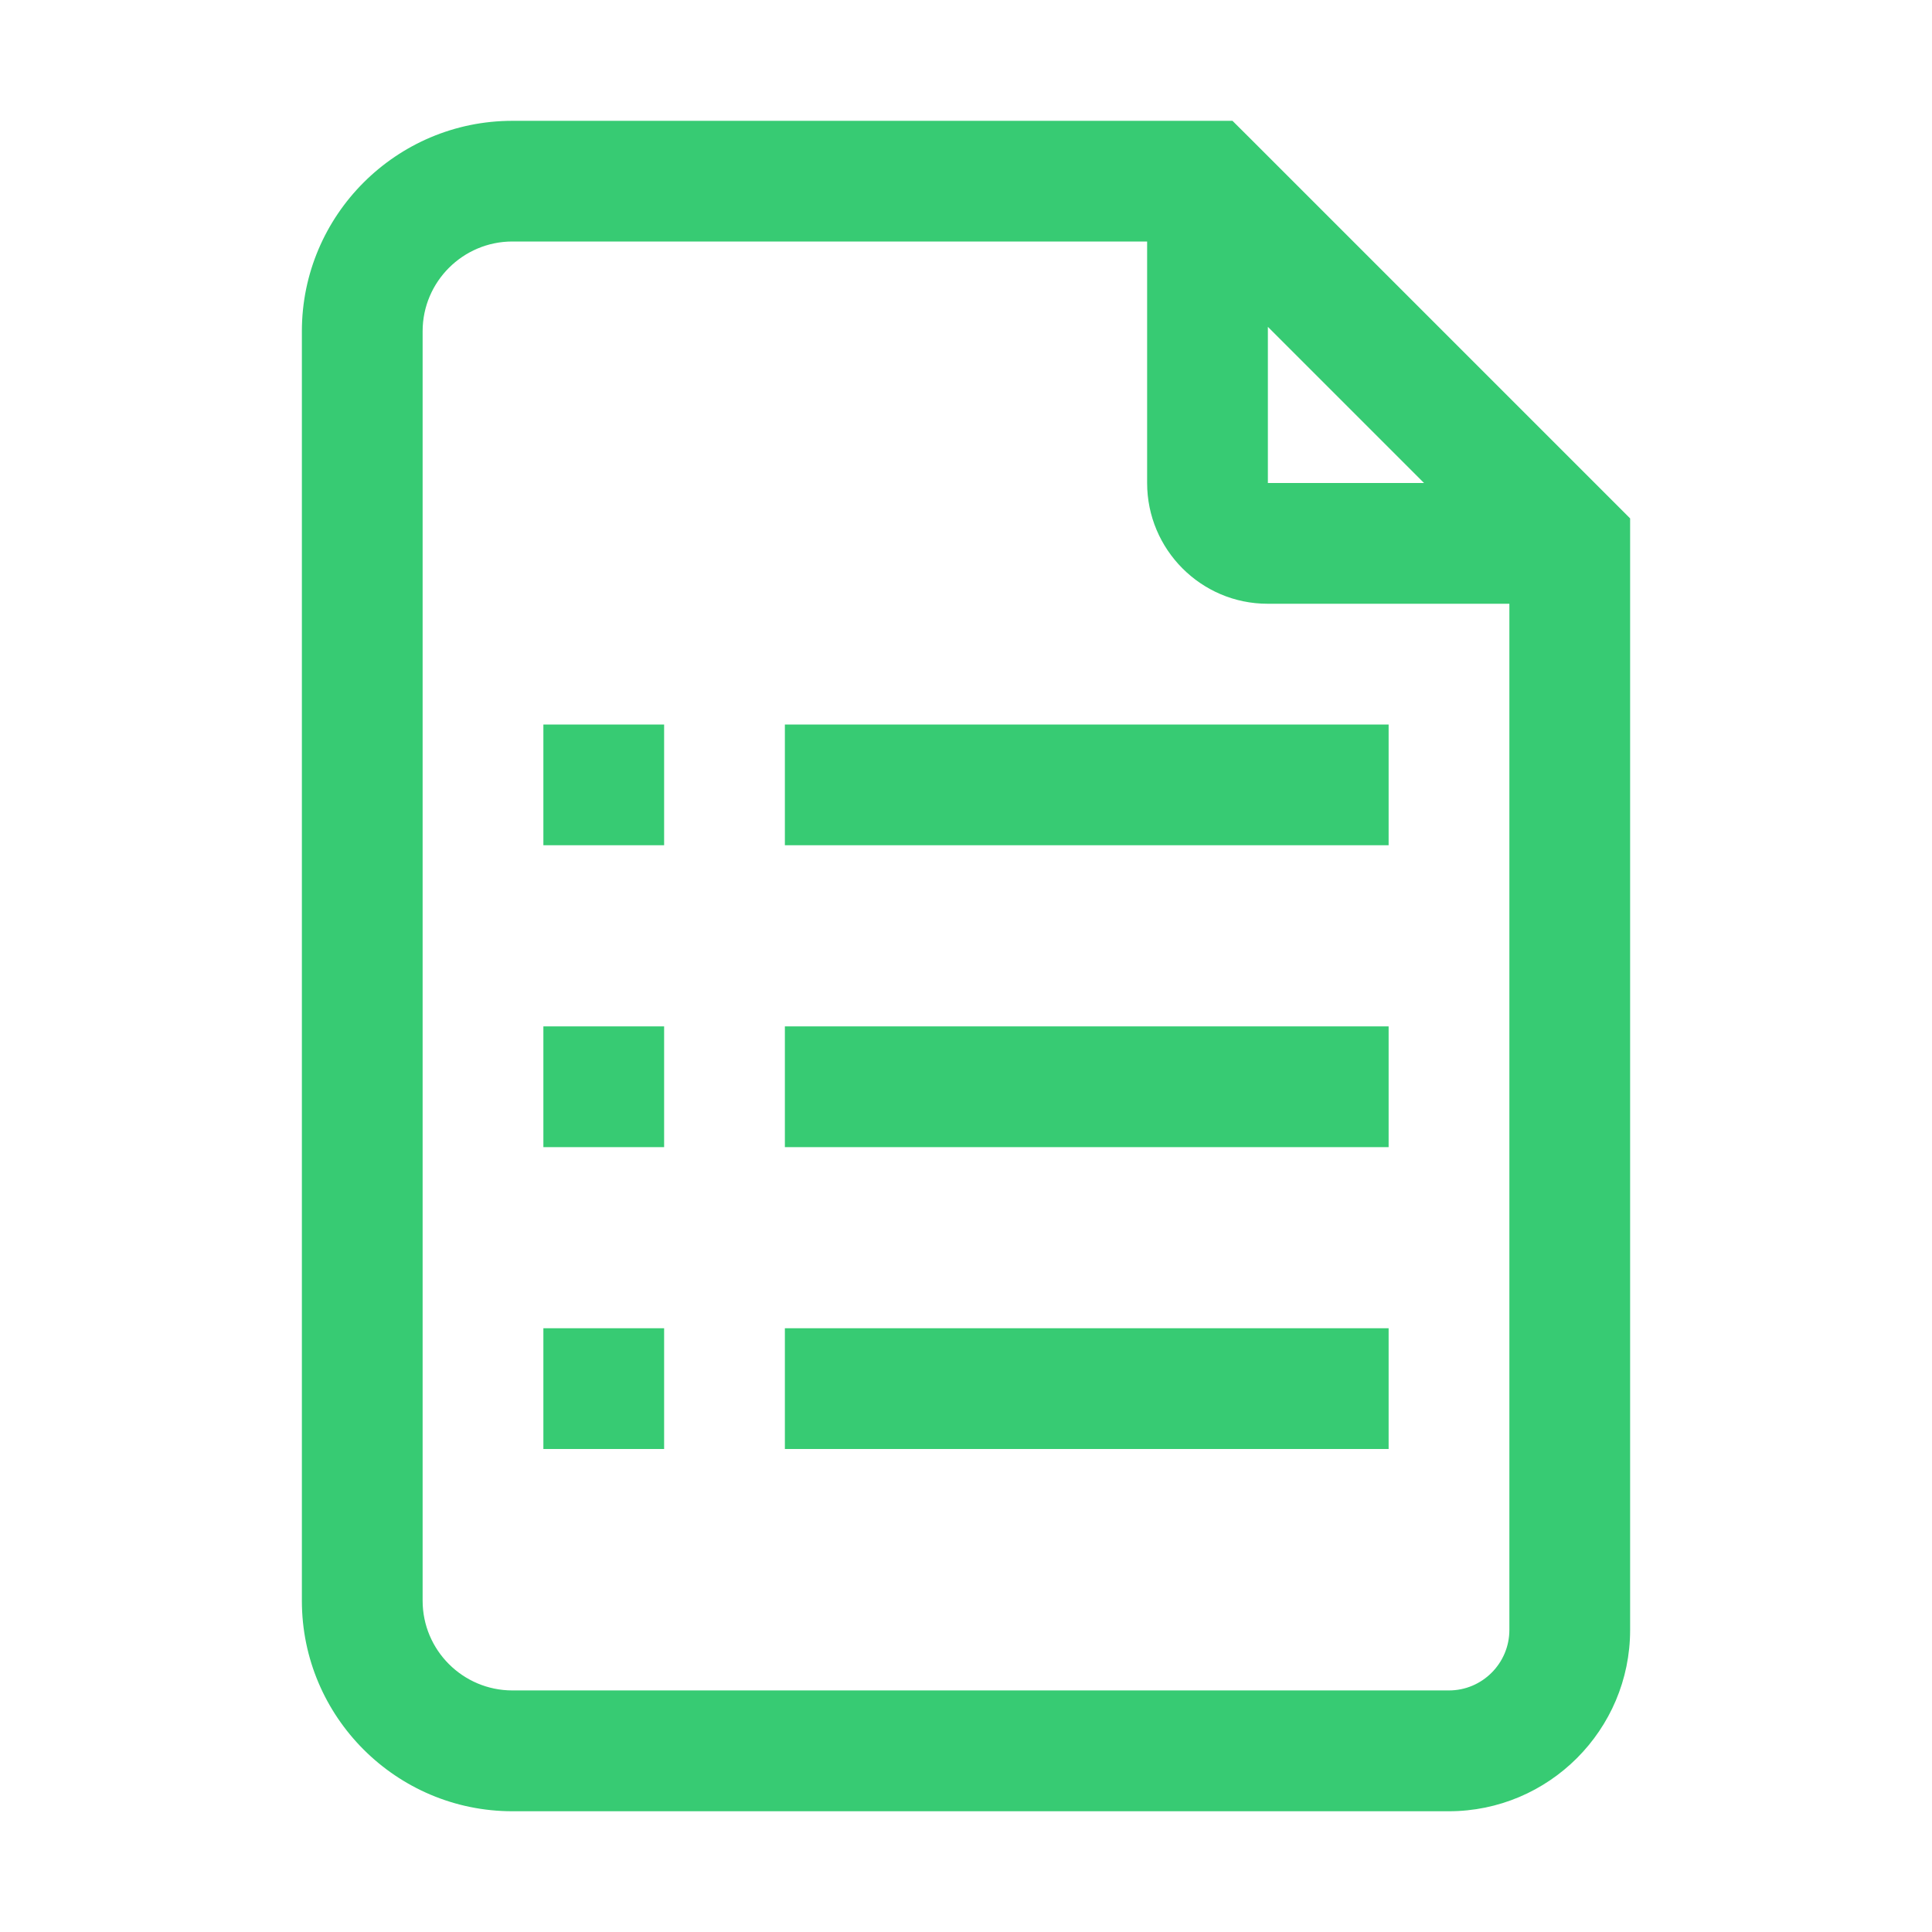 <?xml version="1.0" encoding="utf-8"?>
<svg width="28" height="28" viewBox="0 0 28 28" fill="none" xmlns="http://www.w3.org/2000/svg">
<path d="M11.375 10.5H20.125V12.25H11.375V10.5ZM11.375 16.625H20.125V14.875H11.375V16.625ZM11.375 21H20.125V19.25H11.375V21ZM7.875 12.25H9.625V10.5H7.875V12.25ZM7.875 16.625H9.625V14.875H7.875V16.625ZM7.875 21H9.625V19.25H7.875V21ZM23.625 7.513V23.622C23.625 25.072 22.446 26.25 20.998 26.25H7.426C5.744 26.25 4.375 24.882 4.375 23.2V4.801C4.375 3.119 5.744 1.751 7.426 1.751H17.862L18.119 2.007L23.369 7.257L23.625 7.513ZM21.875 23.622V8.75H18.37C17.407 8.75 16.625 7.964 16.625 7V3.5H7.426C6.709 3.5 6.125 4.084 6.125 4.8V23.199C6.125 23.916 6.709 24.499 7.426 24.499H20.998C21.481 24.5 21.875 24.106 21.875 23.622ZM18.375 4.737V7H20.638L18.375 4.737Z" fill="#37CB73"/>
</svg>
